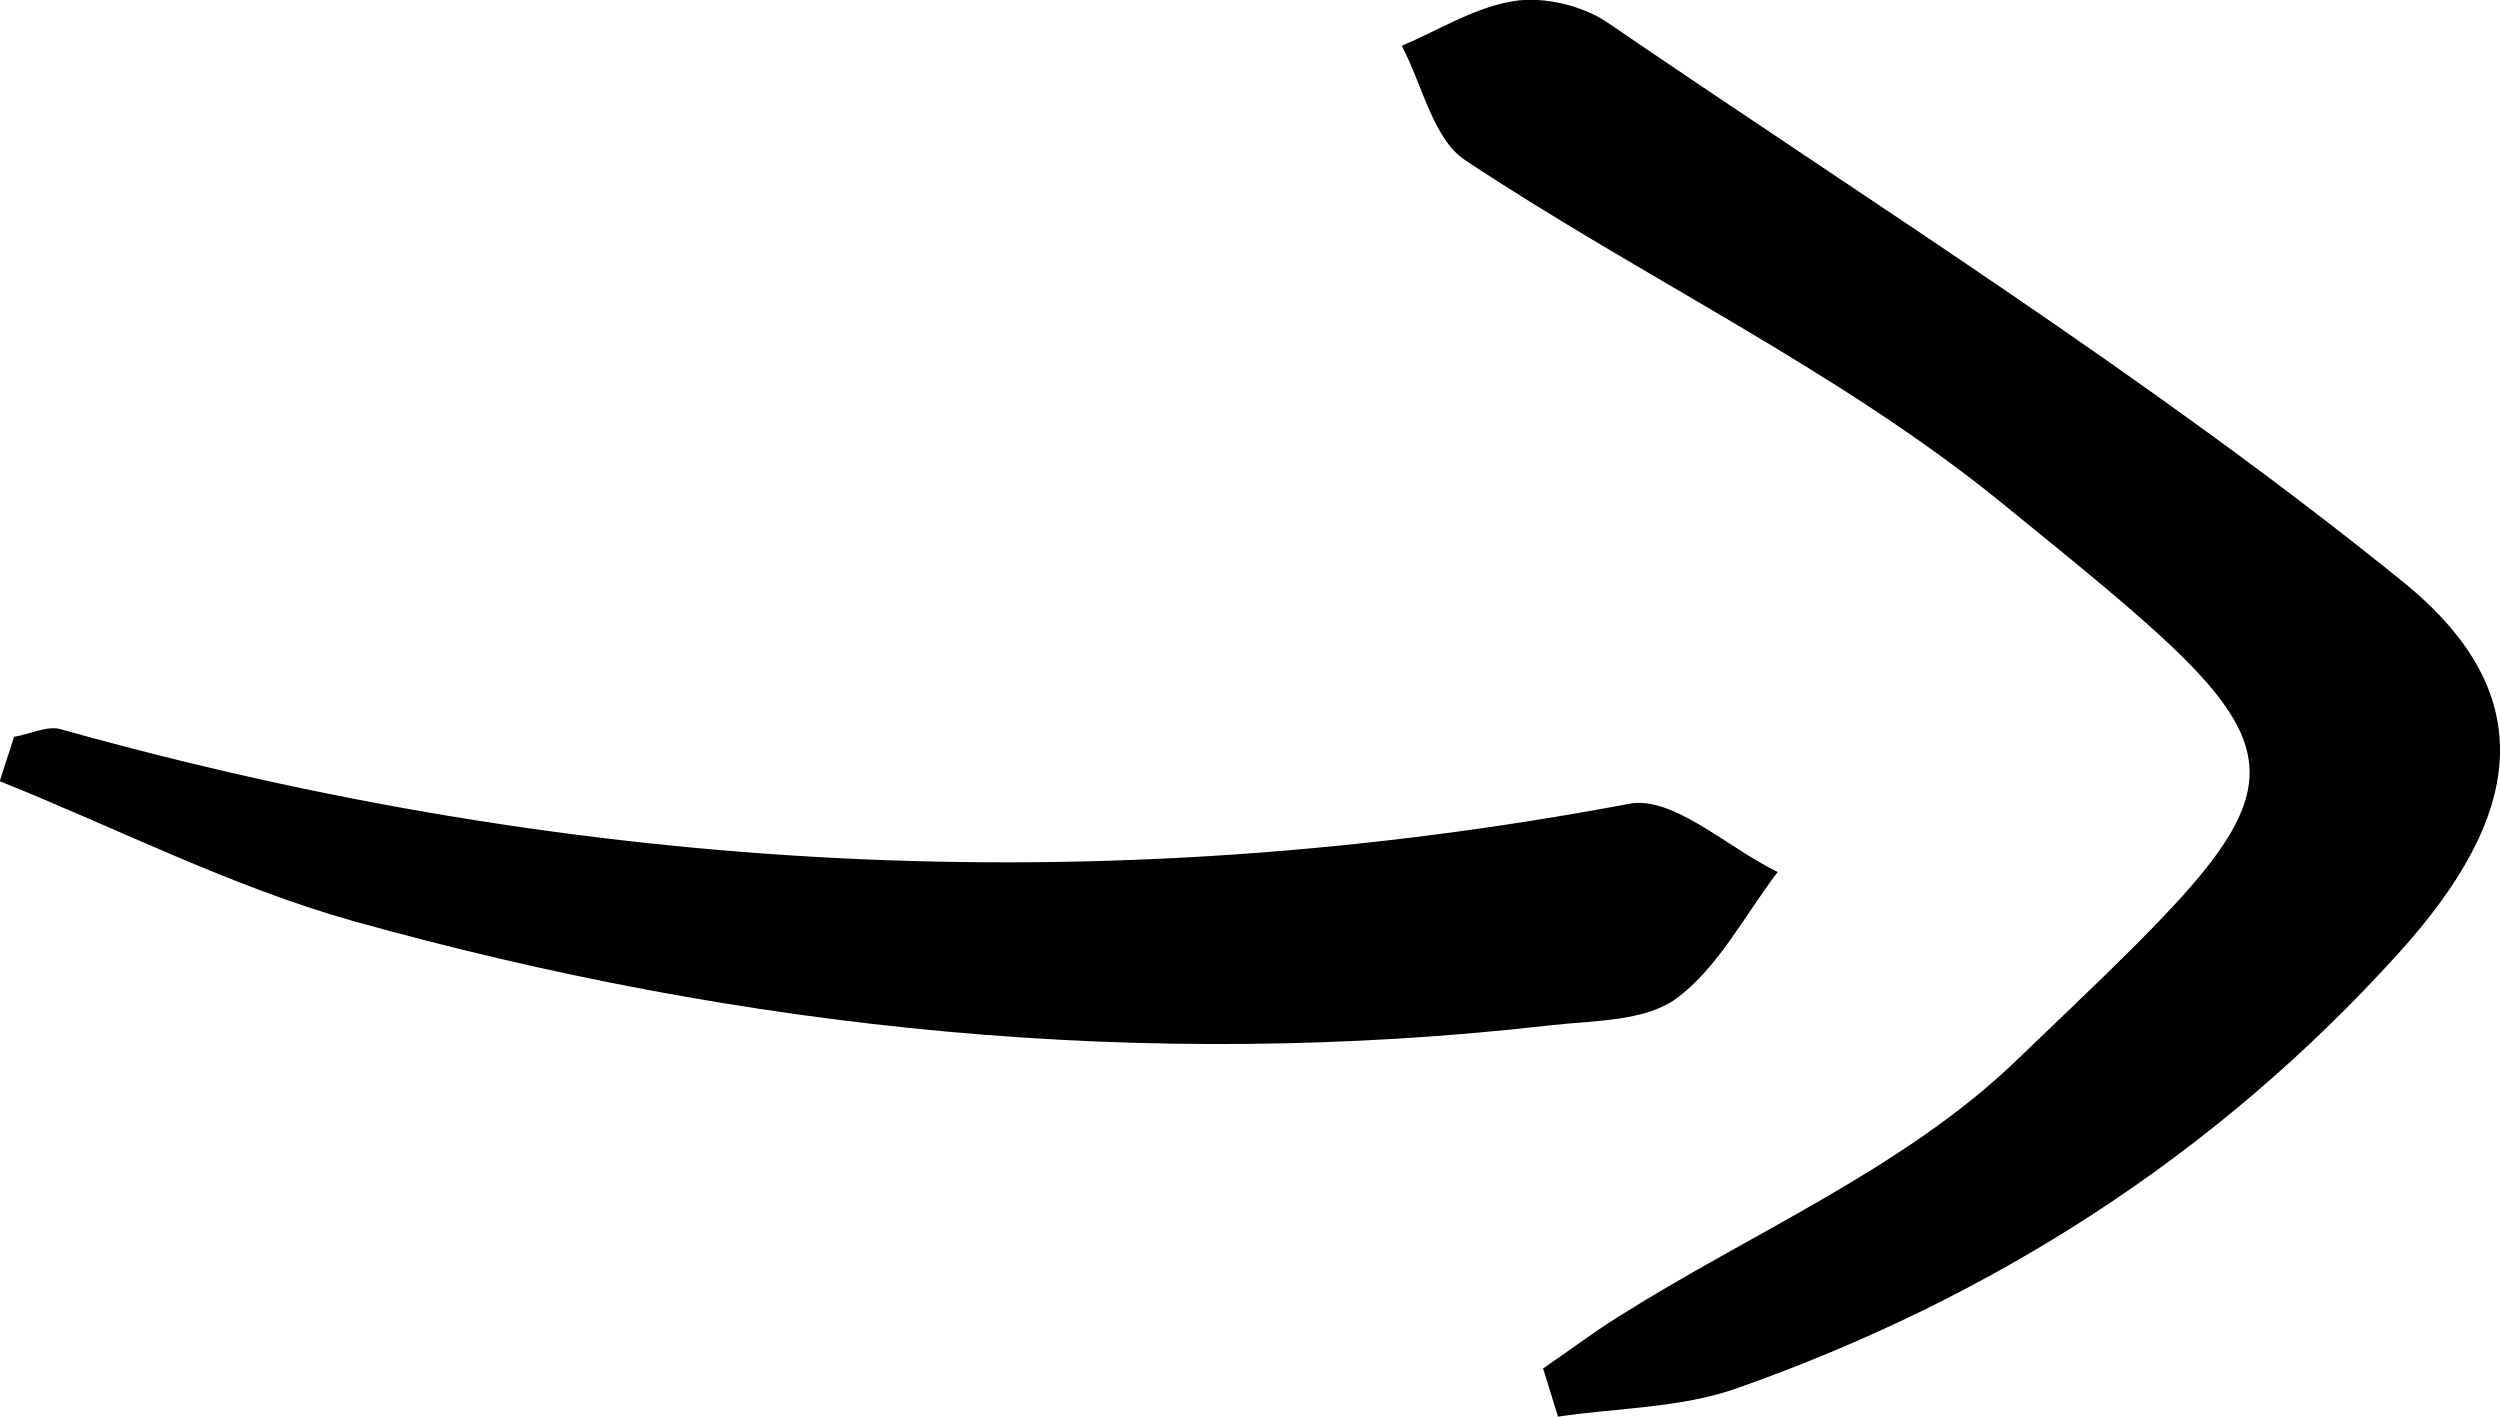 <svg width="30" height="17" viewBox="0 0 30 17" fill="none" xmlns="http://www.w3.org/2000/svg">
<g clip-path="url(#clip0_189_30)">
<path d="M18.694 17C19.412 16.893 20.17 16.897 20.841 16.66C23.903 15.58 26.584 13.871 28.783 11.438C30.267 9.8 30.518 8.348 28.842 6.987C25.823 4.542 22.506 2.469 19.294 0.273C18.992 0.067 18.529 -0.044 18.172 0.012C17.705 0.083 17.269 0.36 16.821 0.55C17.069 1.017 17.198 1.67 17.583 1.923C19.703 3.331 22.05 4.435 24.009 6.025C28.006 9.273 27.919 9.155 24.178 12.743C22.839 14.025 21.018 14.792 19.42 15.801C19.11 15.995 18.816 16.217 18.517 16.422C18.576 16.612 18.635 16.802 18.694 16.992V17Z" fill="black"/>
<path d="M1.94237e-05 9.376C1.413 9.942 2.787 10.646 4.244 11.054C8.943 12.367 13.736 12.858 18.604 12.304C19.122 12.245 19.734 12.26 20.115 11.983C20.618 11.612 20.936 10.983 21.332 10.464C20.735 10.175 20.076 9.546 19.554 9.645C13.198 10.84 6.941 10.492 0.73 8.751C0.565 8.704 0.357 8.811 0.169 8.842C0.11 9.02 0.055 9.198 -0.004 9.376H1.94237e-05Z" fill="black"/>
</g>
<defs>
<clipPath id="clip0_189_30">
<rect width="30" height="17" fill="white" transform="matrix(1 0 0 -1 0 17)"/>
</clipPath>
</defs>
</svg>

